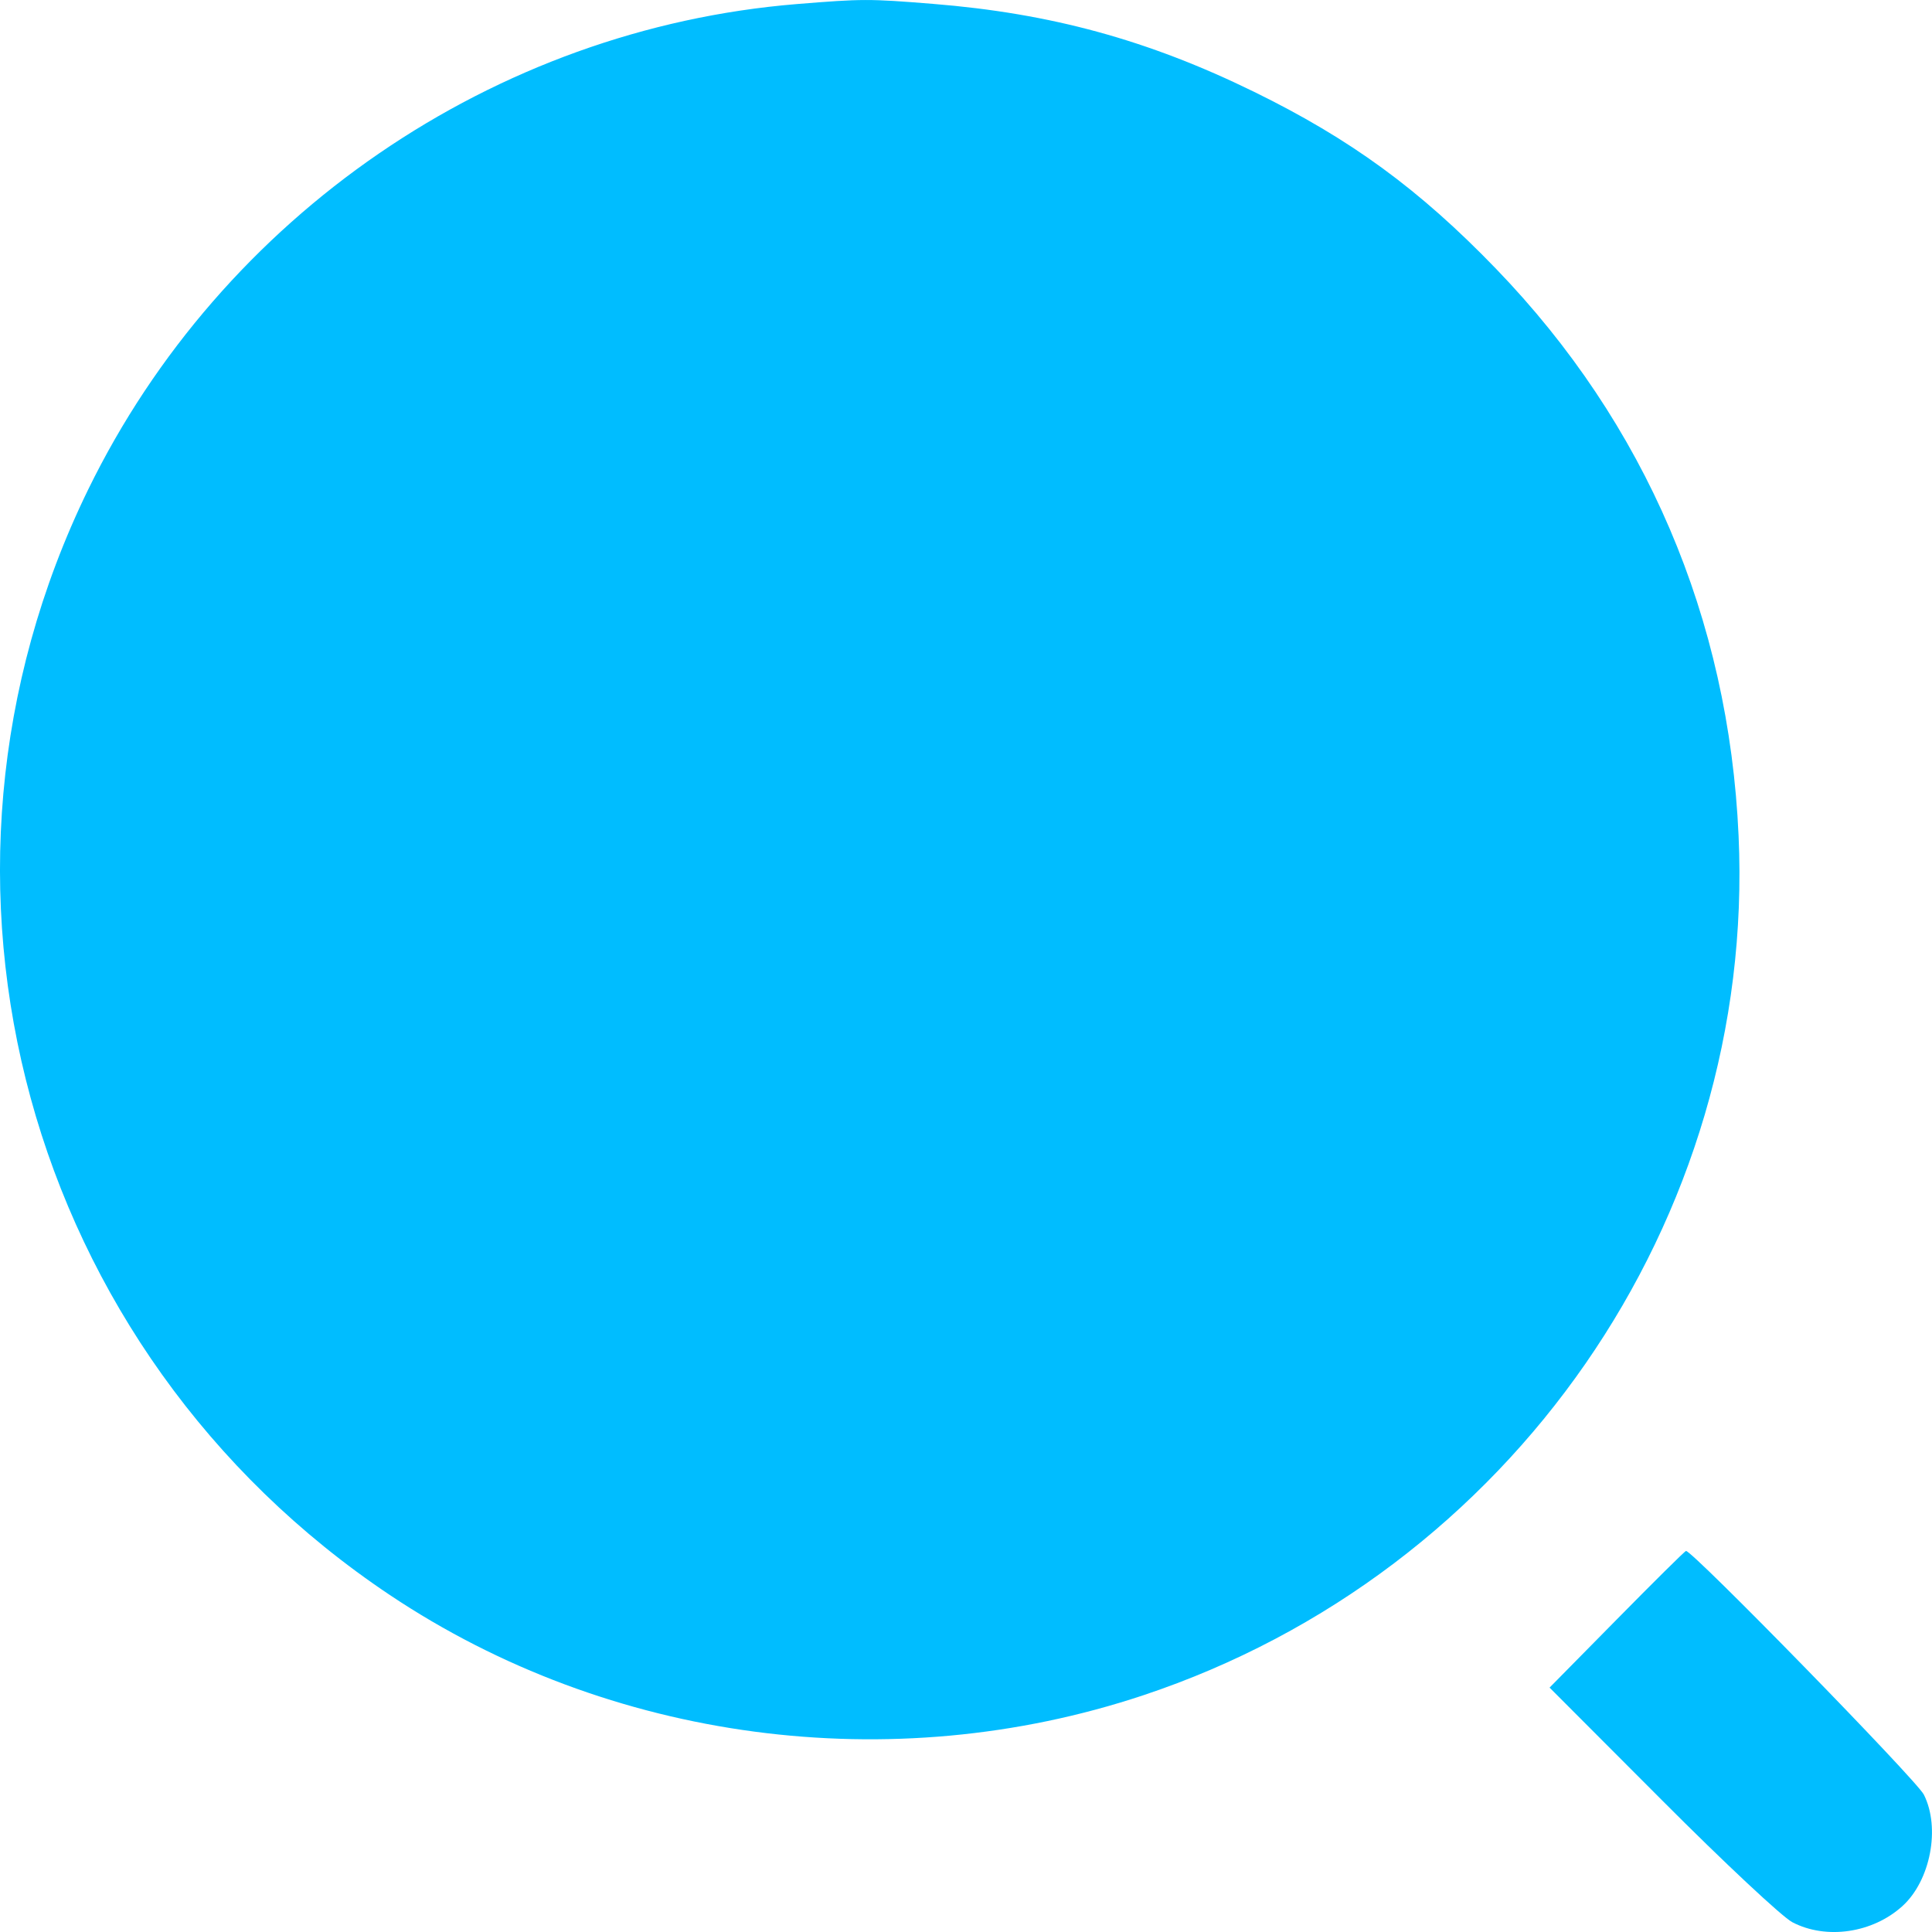 <?xml version="1.0" encoding="UTF-8"?> <svg xmlns="http://www.w3.org/2000/svg" width="18" height="18" viewBox="0 0 18 18" fill="none"> <path fill-rule="evenodd" clip-rule="evenodd" d="M7.422 0.038C4.604 0.269 2.067 2.008 0.82 4.564C-0.959 8.213 0.236 12.59 3.633 14.861C5.678 16.227 8.301 16.576 10.65 15.795C14.082 14.653 16.36 11.365 16.198 7.787C16.107 5.76 15.331 3.947 13.938 2.504C13.223 1.763 12.58 1.294 11.681 0.854C10.696 0.372 9.788 0.124 8.691 0.036C8.095 -0.012 8.038 -0.012 7.422 0.038ZM15.062 15.089L14.437 15.723L15.484 16.772C16.063 17.353 16.605 17.86 16.699 17.909C17.015 18.074 17.448 18.01 17.725 17.758C17.986 17.521 18.08 17.029 17.924 16.72C17.857 16.586 15.759 14.437 15.708 14.45C15.696 14.452 15.406 14.74 15.062 15.089Z" fill="#00BDFF"></path> </svg> 